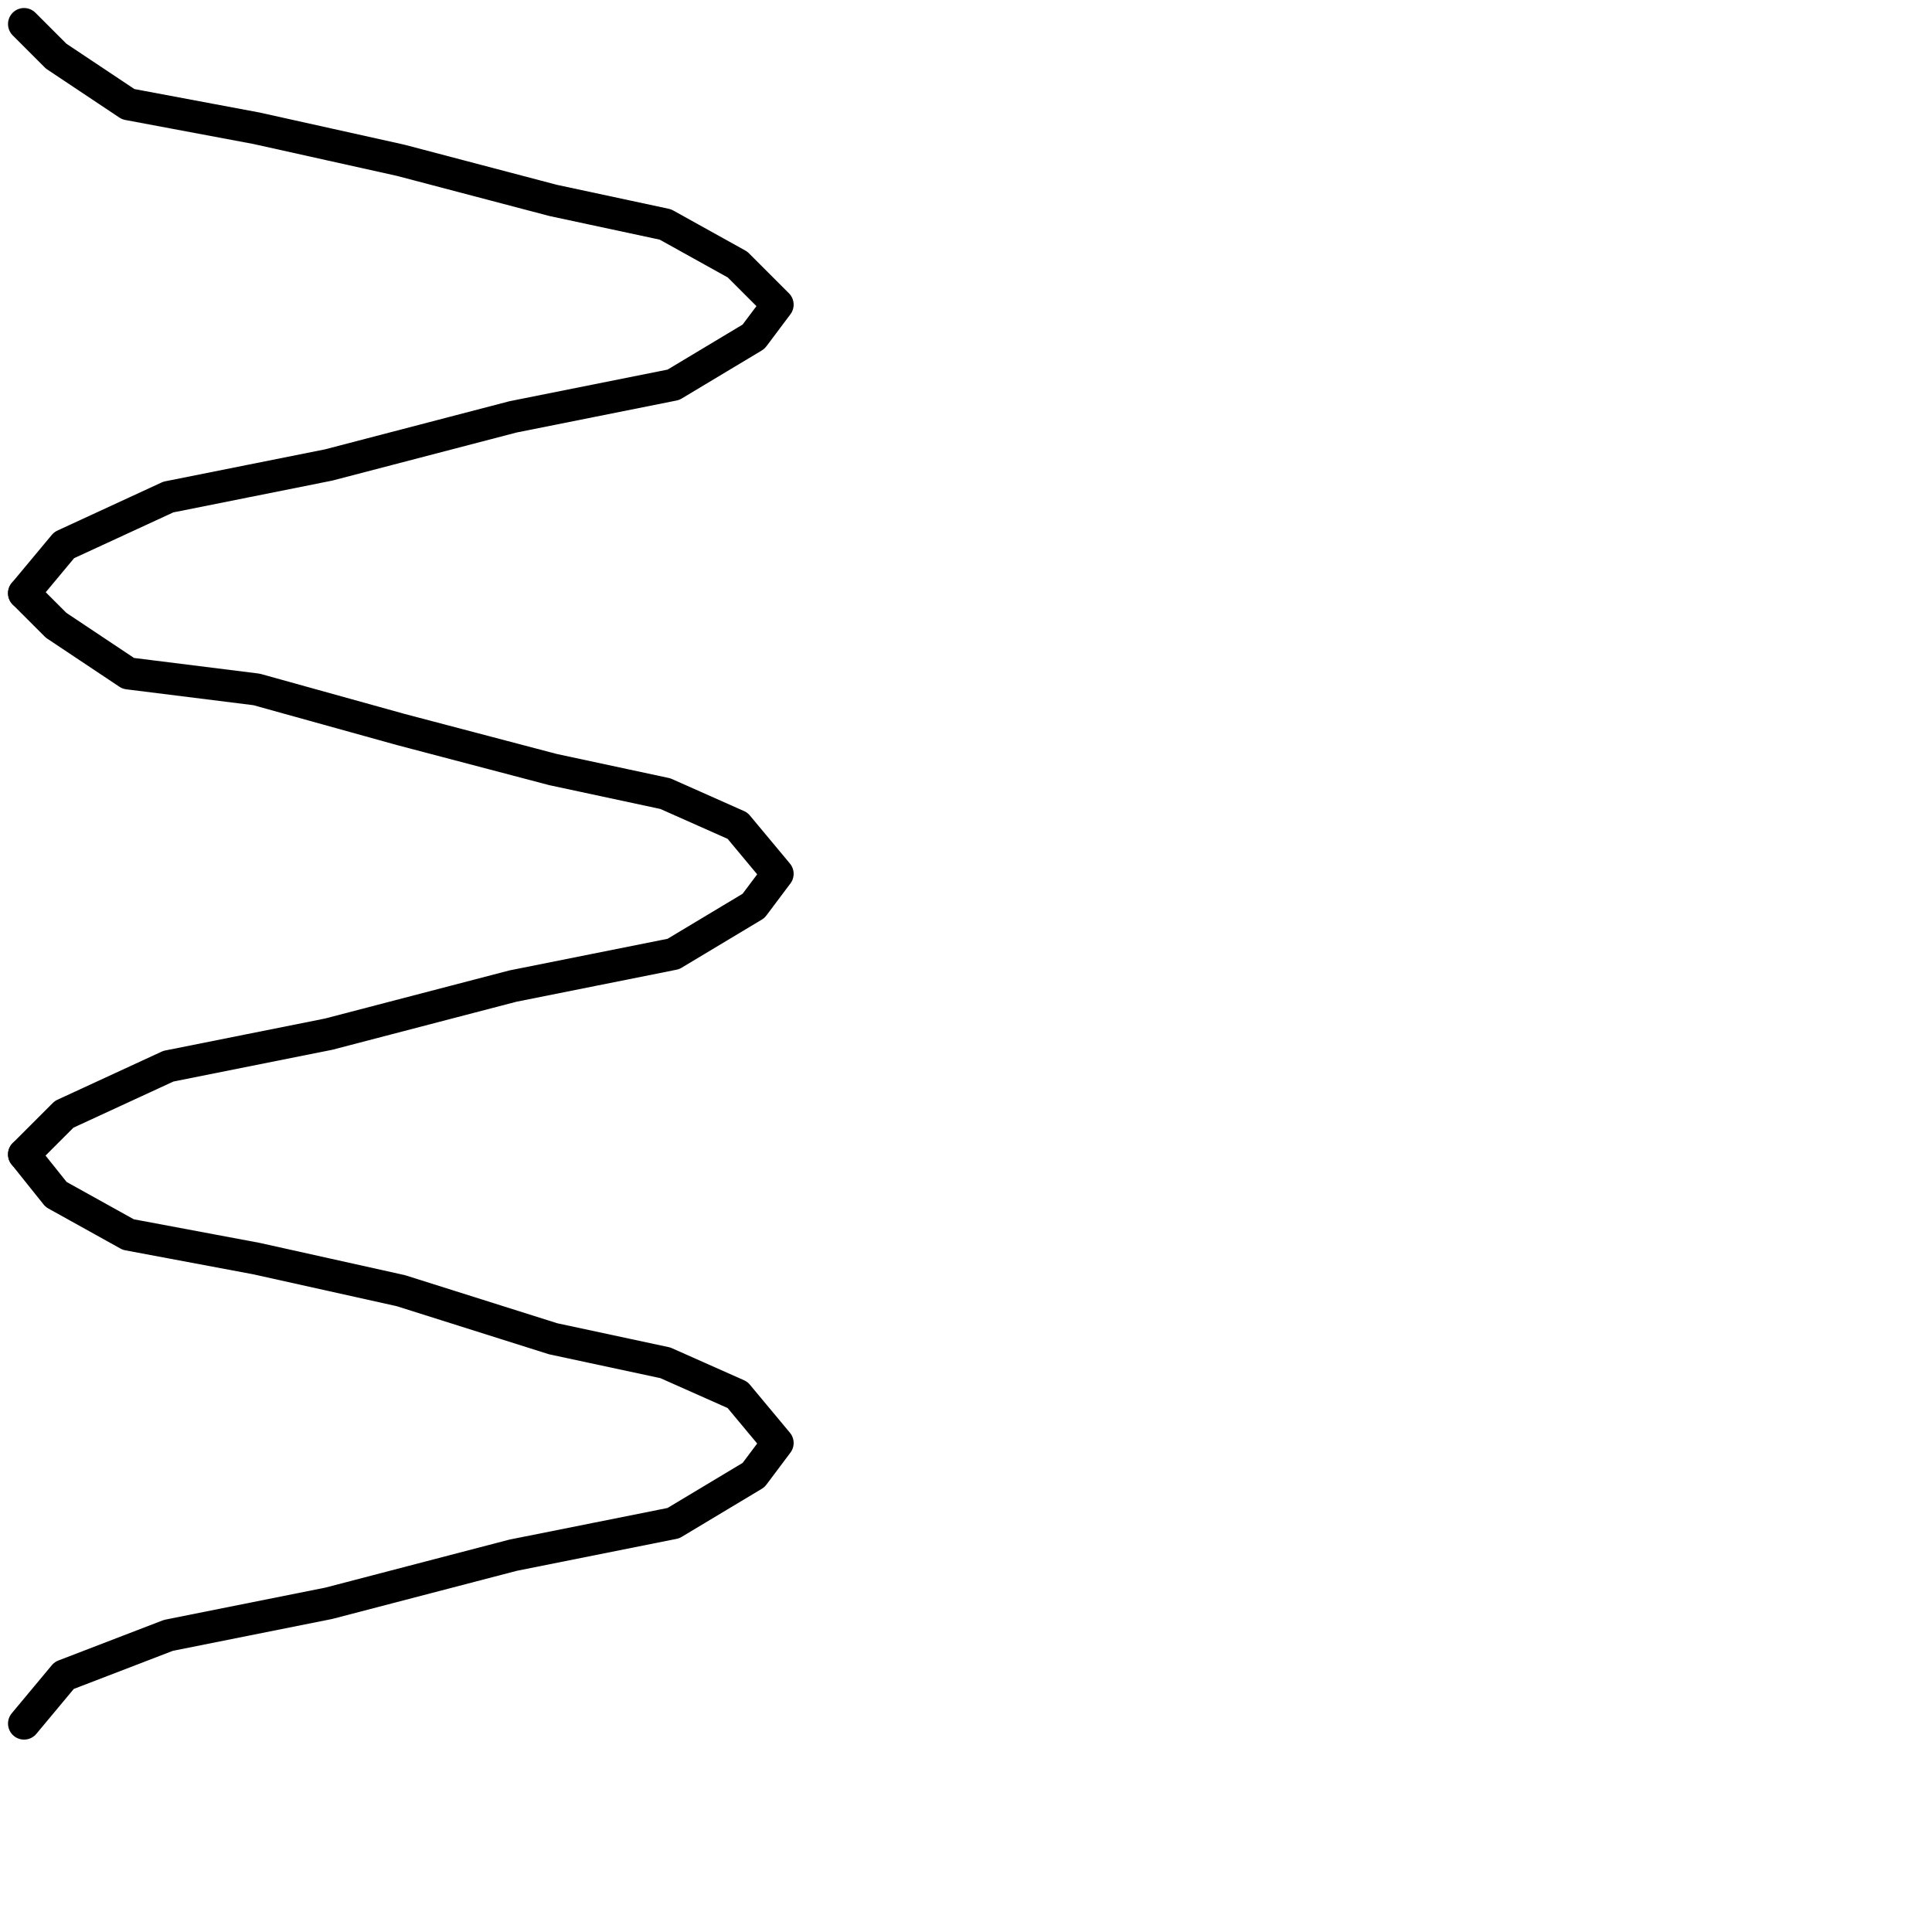<?xml version="1.0" encoding="utf-8"?>
<!-- Generator: Adobe Illustrator 24.1.2, SVG Export Plug-In . SVG Version: 6.00 Build 0)  -->
<svg version="1.1" id="Ebene_1" xmlns="http://www.w3.org/2000/svg" xmlns:xlink="http://www.w3.org/1999/xlink" x="0px" y="0px"
	 viewBox="0 0 24.1 24.1" style="enable-background:new 0 0 24.1 24.1;" xml:space="preserve">
<style type="text/css">
	.st0{fill:none;stroke:#000000;stroke-width:0.4;stroke-linecap:round;stroke-linejoin:round;}
</style>
<g>
	<polyline class="st0" points="0.3,0.3 0.7,0.7 1.6,1.3 3.2,1.6 5,2 6.9,2.5 8.3,2.8 9.2,3.3 9.7,3.8 9.4,4.2 8.4,4.8 6.4,5.2 
		4.1,5.8 2.1,6.2 0.8,6.8 0.3,7.4 0.3,7.4 	"/>
	<polyline class="st0" points="0.3,7.4 0.7,7.8 1.6,8.4 3.2,8.6 5,9.1 6.9,9.6 8.3,9.9 9.2,10.3 9.7,10.9 9.4,11.3 8.4,11.9 
		6.4,12.3 4.1,12.9 2.1,13.3 0.8,13.9 0.3,14.4 0.3,14.4 	"/>
	<polyline class="st0" points="0.3,14.4 0.7,14.9 1.6,15.4 3.2,15.7 5,16.1 6.9,16.7 8.3,17 9.2,17.4 9.7,18 9.4,18.4 8.4,19 
		6.4,19.4 4.1,20 2.1,20.4 0.8,20.9 0.3,21.5 0.3,21.5 	"/>
</g>
</svg>
